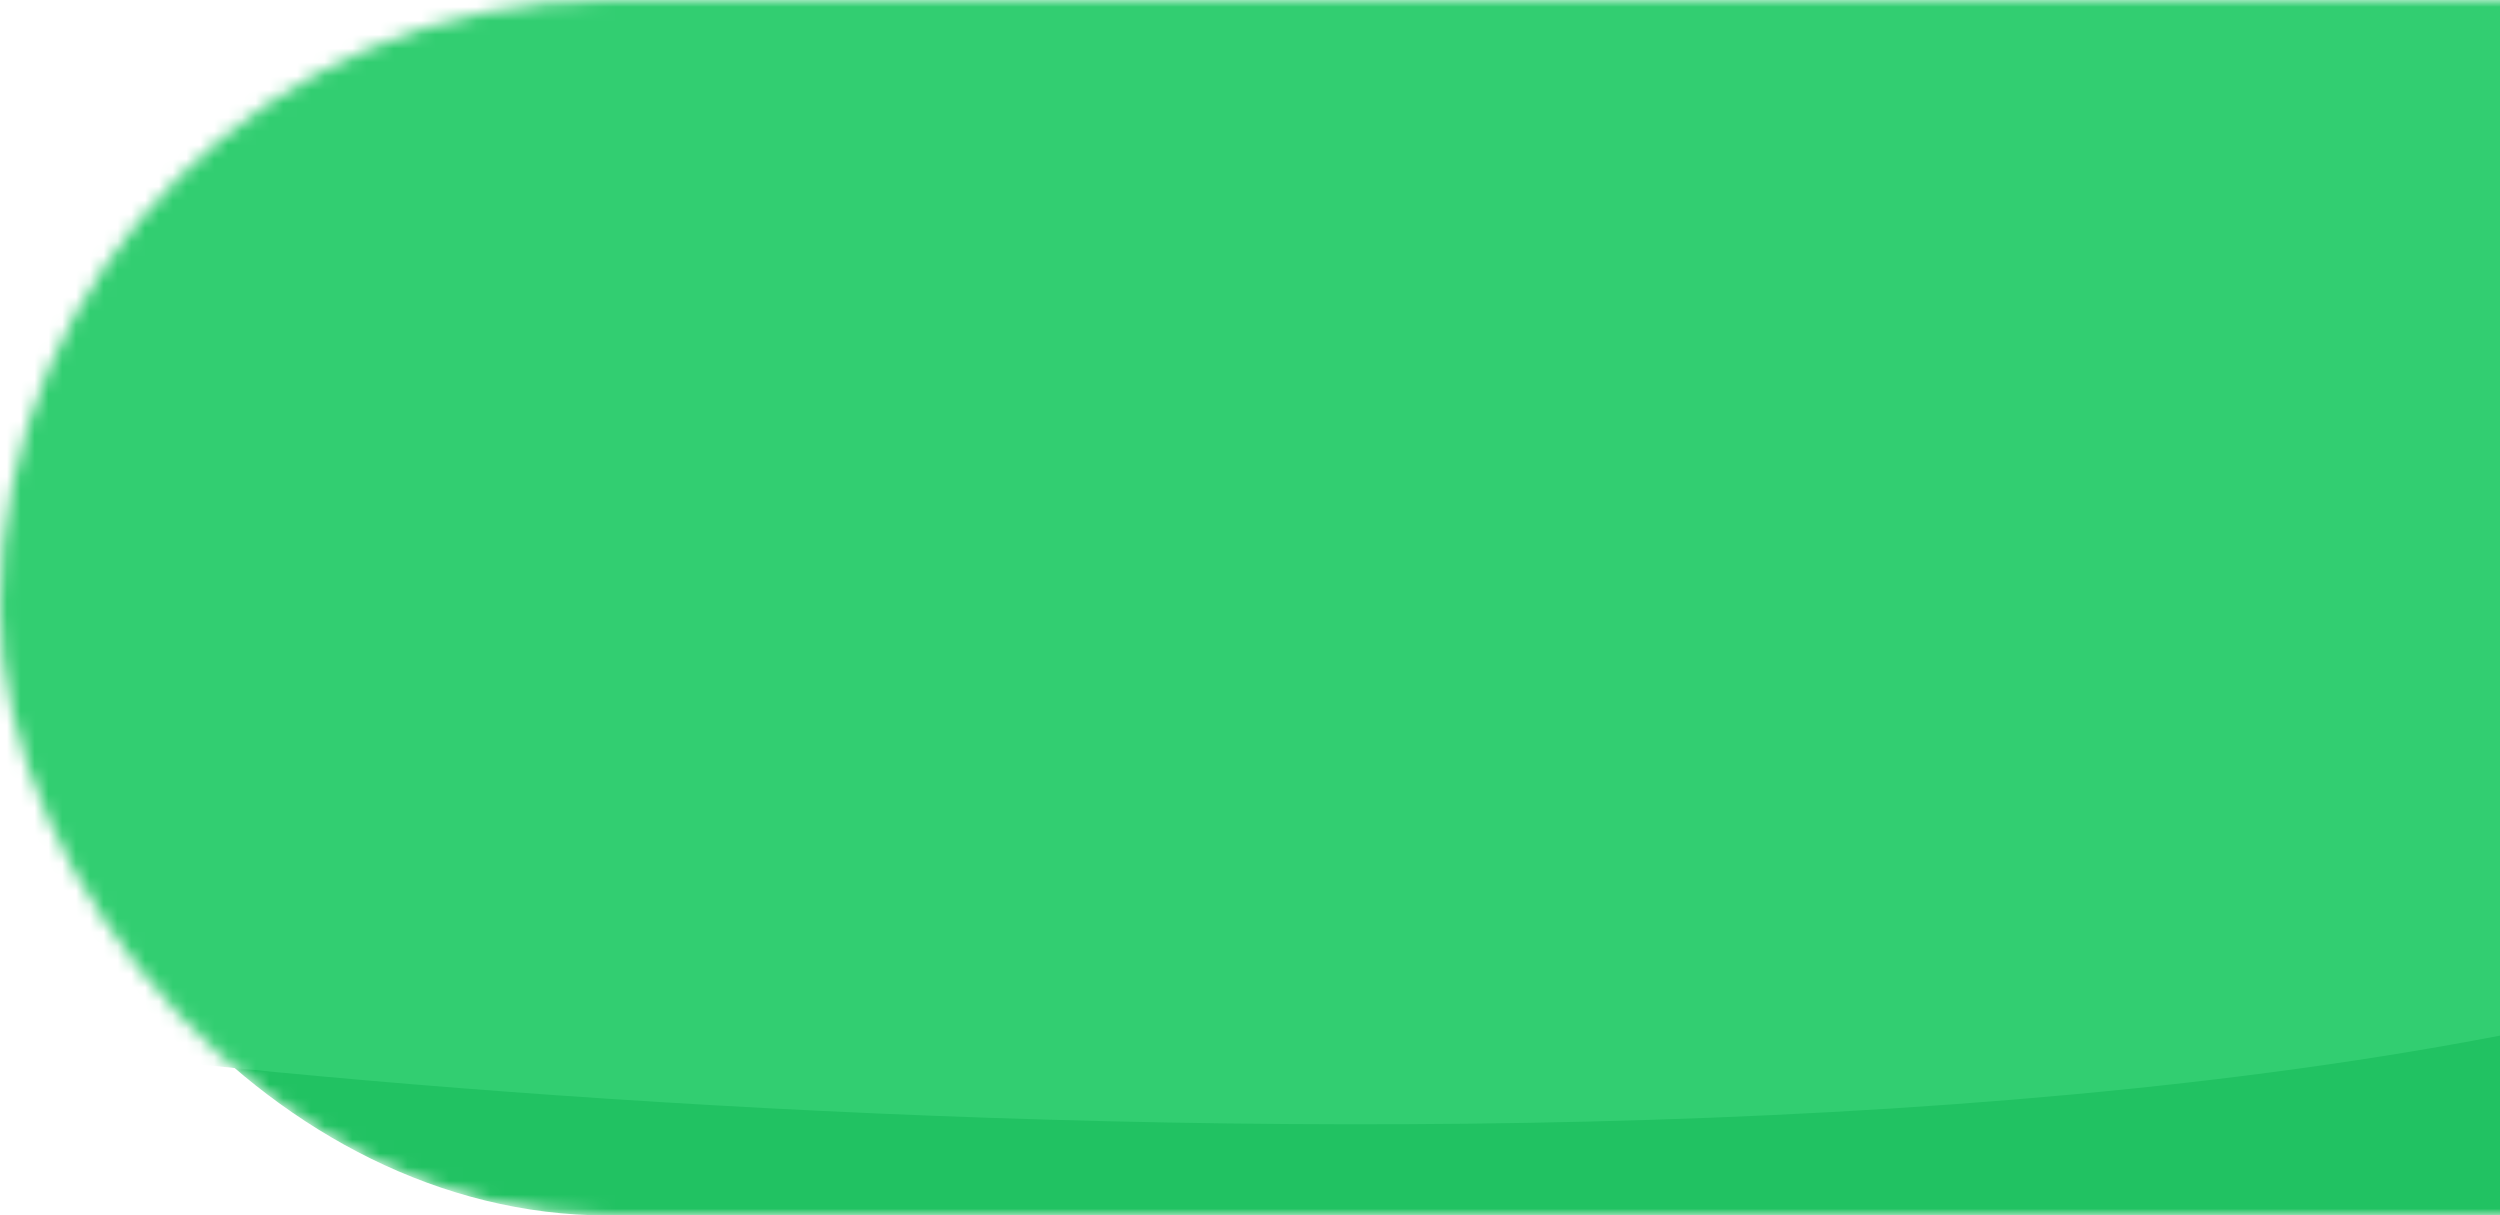<svg width="181" height="88" viewBox="0 0 181 88" fill="none" xmlns="http://www.w3.org/2000/svg">
<mask id="mask0_329_1813" style="mask-type:alpha" maskUnits="userSpaceOnUse" x="0" y="0" width="306" height="88">
<rect width="306" height="88" rx="44" fill="#32CE71"/>
</mask>
<g mask="url(#mask0_329_1813)">
<rect width="306" height="88" rx="44" fill="#21C262"/>
<path d="M215.725 64.508C155.903 92.46 11.941 78.304 -9.088 73.889V-49.726L234.125 -64.35C261.788 -31.607 288.95 30.293 215.725 64.508Z" fill="#32CE71"/>
</g>
</svg>
